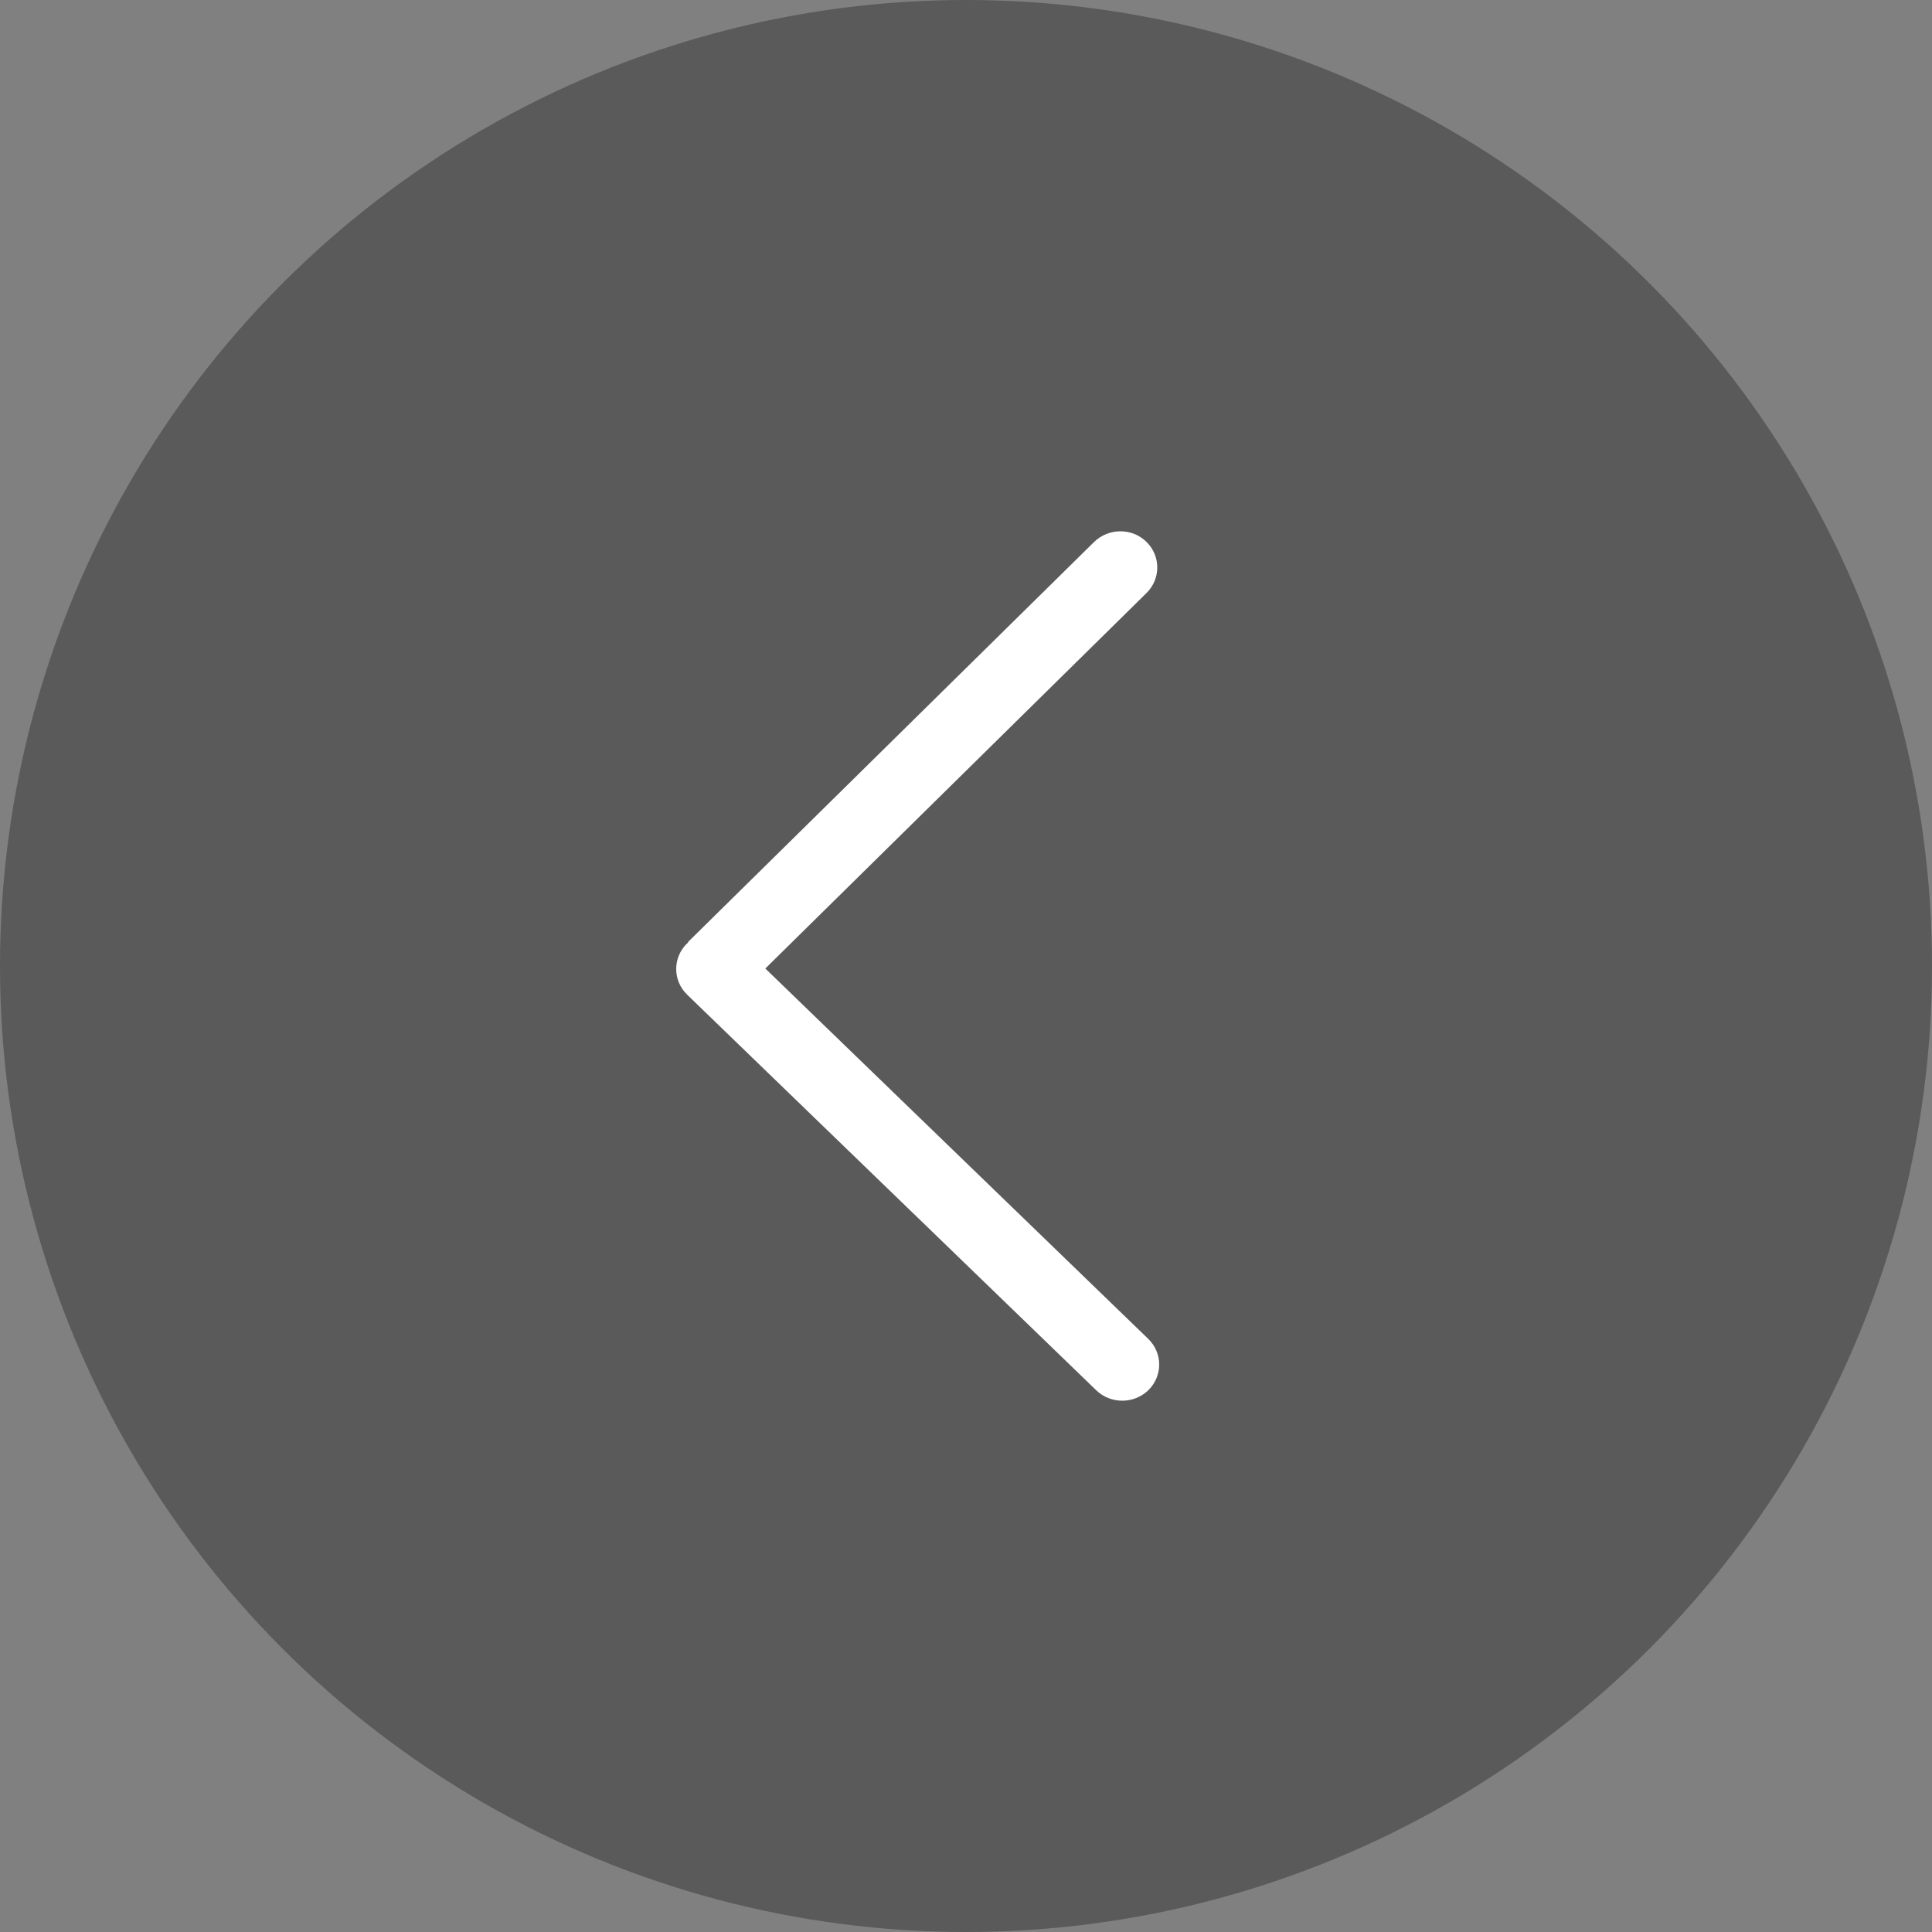 <?xml version="1.0" encoding="UTF-8"?>
<svg width="40px" height="40px" viewBox="0 0 40 40" version="1.1" xmlns="http://www.w3.org/2000/svg" xmlns:xlink="http://www.w3.org/1999/xlink">
    <rect x="0" y="0" width="40" height="40" fill="#808080" stroke="none"/>
    <title>icon/40px/上一个</title>
    <g id="MA" stroke="none" stroke-width="1" fill="none" fill-rule="evenodd">
        <g id="1.0.0MA赛事-首页" transform="translate(-80, -230)">
            <g id="icon/40px/上一个" transform="translate(80, 230)">
                <rect id="矩形" fill="#000000" opacity="0" x="0" y="0" width="40" height="40"></rect>
                <circle id="椭圆形" fill="#000000" opacity="0.297" cx="20" cy="20" r="20"></circle>
                <g id="向左" transform="translate(10, 10)" fill-rule="nonzero">
                    <rect id="矩形" fill="#000000" opacity="0" x="0" y="0" width="20" height="20"></rect>
                    <path d="M12.651,1.222 L4.26,9.488 C4.248,9.5 4.244,9.516 4.233,9.528 C4.231,9.53 4.225,9.532 4.223,9.534 C3.924,9.828 3.926,10.303 4.227,10.594 L12.695,18.783 C12.996,19.074 13.48,19.072 13.779,18.779 C13.926,18.633 14,18.441 14,18.251 C14,18.058 13.923,17.865 13.772,17.719 L5.845,10.052 L13.739,2.276 C13.886,2.131 13.96,1.94 13.96,1.748 C13.96,1.554 13.884,1.362 13.733,1.216 C13.436,0.925 12.95,0.929 12.651,1.222 L12.651,1.222 Z" id="路径" fill="#FFFFFF"></path>
                </g>
            </g>
        </g>
    </g>
</svg>